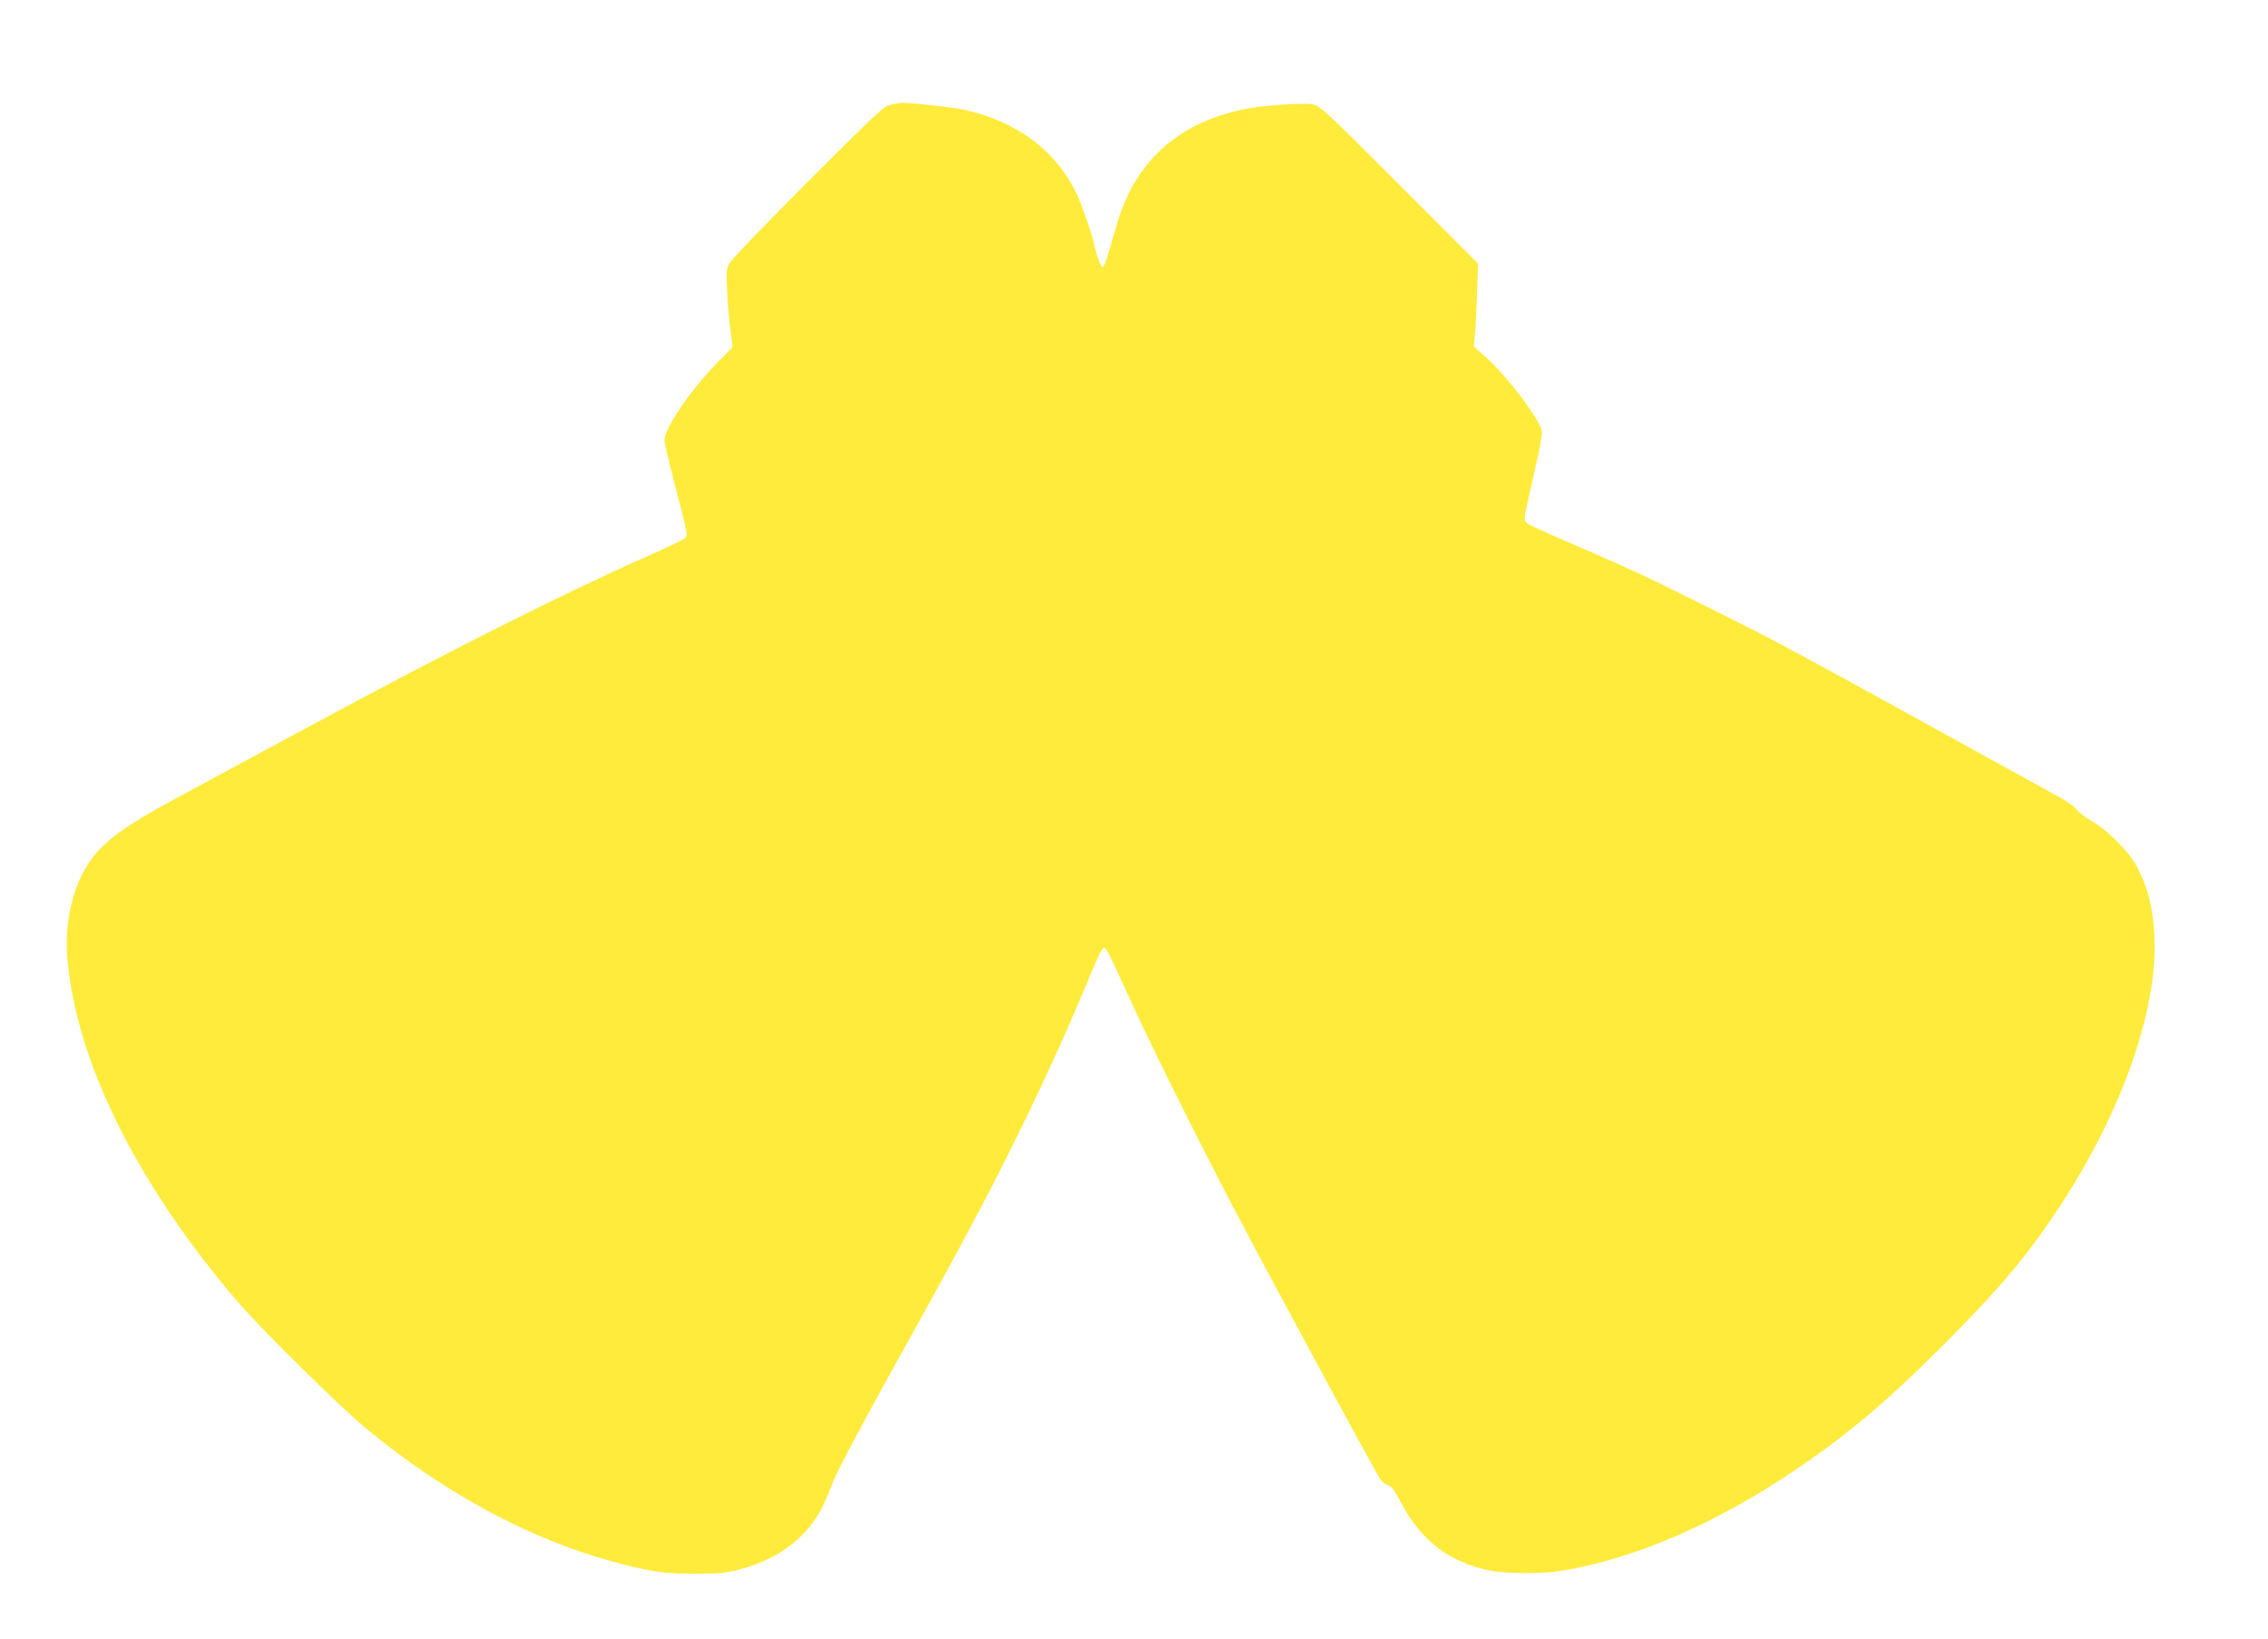 <?xml version="1.0" standalone="no"?>
<!DOCTYPE svg PUBLIC "-//W3C//DTD SVG 20010904//EN"
 "http://www.w3.org/TR/2001/REC-SVG-20010904/DTD/svg10.dtd">
<svg version="1.0" xmlns="http://www.w3.org/2000/svg"
 width="1280pt" height="925pt" viewBox="0 0 1280 925"
 preserveAspectRatio="xMidYMid meet">
<g transform="translate(0,925) scale(0.1,-0.1)"
fill="#ffeb3b" stroke="none">
<path d="M5032 8660 c-41 -6 -68 -31 -473 -436 -238 -238 -436 -444 -445 -464
-14 -28 -16 -54 -10 -155 3 -66 11 -164 18 -217 l12 -98 -90 -92 c-149 -152
-294 -366 -294 -433 0 -14 21 -105 46 -202 86 -331 87 -334 71 -350 -7 -8
-108 -56 -223 -107 -241 -107 -545 -253 -854 -409 -475 -241 -719 -370 -1805
-958 -314 -170 -427 -258 -506 -396 -79 -137 -115 -327 -98 -513 53 -581 396
-1270 962 -1930 135 -157 574 -590 725 -715 438 -362 918 -621 1387 -749 213
-58 292 -70 470 -69 139 0 173 3 256 26 209 55 370 176 456 342 15 28 43 93
62 145 22 57 146 292 305 580 292 527 309 558 353 640 17 30 51 94 77 142 254
469 506 993 681 1413 87 210 104 245 117 245 11 0 30 -38 136 -270 145 -319
448 -925 669 -1340 31 -58 76 -143 101 -190 25 -47 88 -164 140 -260 52 -96
111 -206 132 -245 190 -353 366 -675 381 -696 10 -15 30 -30 43 -33 19 -5 36
-28 71 -94 110 -214 272 -340 497 -386 99 -21 307 -21 424 -1 409 70 860 266
1304 566 294 198 517 386 825 694 324 324 481 509 660 780 341 515 545 1070
545 1479 0 196 -35 343 -111 473 -48 80 -162 192 -242 237 -37 21 -76 51 -87
67 -12 15 -60 50 -108 75 -48 26 -271 150 -497 274 -587 325 -913 503 -1125
615 -178 93 -621 313 -745 370 -179 81 -277 125 -435 192 -96 41 -182 81 -192
90 -18 16 -18 27 8 138 85 376 84 372 66 410 -50 103 -207 302 -308 390 l-66
59 6 65 c4 36 9 142 12 235 l6 168 -444 445 c-417 417 -448 446 -489 454 -54
10 -285 -6 -387 -27 -376 -78 -617 -297 -720 -654 -55 -193 -69 -234 -78 -237
-10 -3 -38 68 -49 127 -10 52 -62 204 -94 275 -114 250 -337 419 -641 486 -69
15 -338 43 -360 38 -3 -1 -24 -5 -48 -9z"/>
</g>
</svg>
